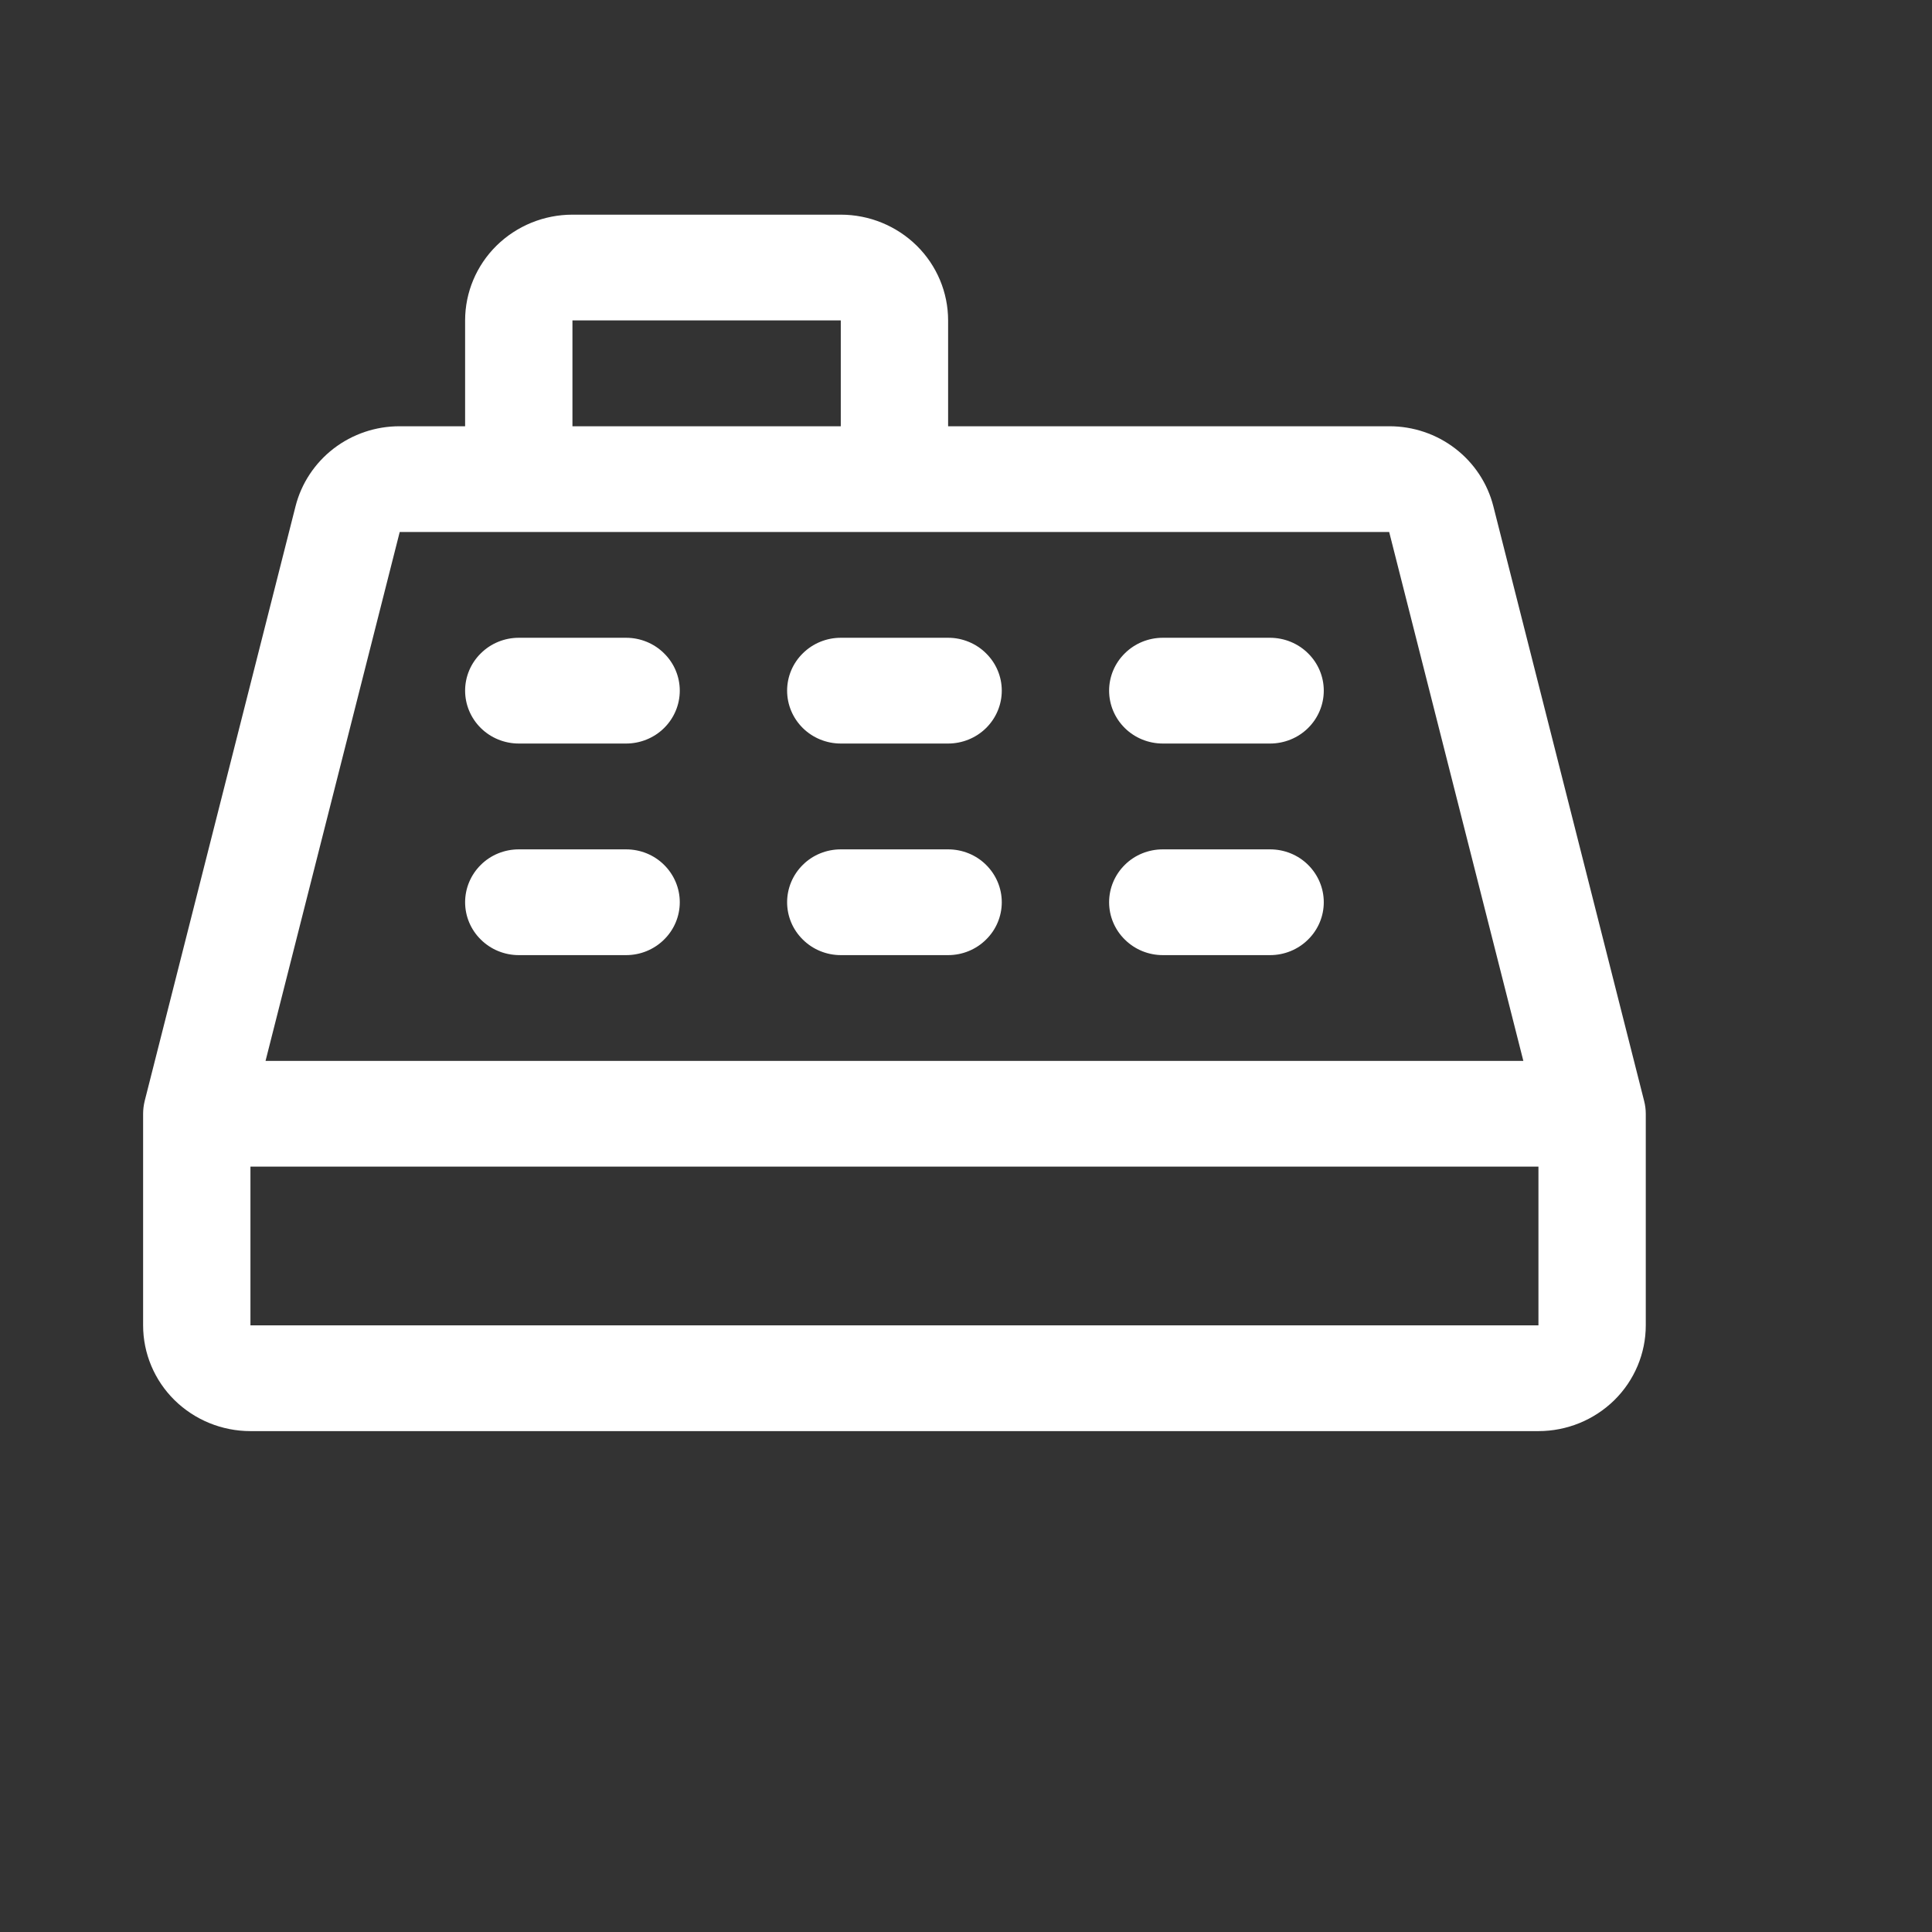 <?xml version="1.0" encoding="UTF-8"?> <svg xmlns="http://www.w3.org/2000/svg" width="27" height="27" viewBox="0 0 27 27" fill="none"><rect x="0" y="0" width="27" height="27" fill="#333333" stroke="none"/><path d="M22.977 15.386L20.87 7.076C20.789 6.756 20.602 6.472 20.338 6.269C20.074 6.066 19.749 5.956 19.414 5.957H13.25V4.478C13.25 4.086 13.092 3.71 12.811 3.433C12.529 3.156 12.148 3 11.75 3H8C7.602 3 7.221 3.156 6.939 3.433C6.658 3.71 6.5 4.086 6.5 4.478V5.957H5.586C5.251 5.956 4.926 6.066 4.662 6.269C4.399 6.472 4.211 6.756 4.13 7.076L2.022 15.386C2.008 15.445 2 15.505 2 15.565V18.522C2 18.914 2.158 19.29 2.439 19.567C2.721 19.844 3.102 20 3.5 20H21.5C21.898 20 22.279 19.844 22.561 19.567C22.842 19.29 23 18.914 23 18.522V15.565C23 15.505 22.992 15.445 22.977 15.386ZM8 4.478H11.75V5.957H8V4.478ZM5.586 7.435H19.414L21.289 14.826H3.711L5.586 7.435ZM3.5 18.522V16.304H21.5V18.522H3.5ZM6.5 9.652C6.5 9.456 6.579 9.268 6.72 9.13C6.86 8.991 7.051 8.913 7.25 8.913H8.75C8.949 8.913 9.14 8.991 9.28 9.13C9.421 9.268 9.5 9.456 9.5 9.652C9.5 9.848 9.421 10.036 9.28 10.175C9.14 10.313 8.949 10.391 8.75 10.391H7.25C7.051 10.391 6.86 10.313 6.72 10.175C6.579 10.036 6.5 9.848 6.5 9.652ZM11 9.652C11 9.456 11.079 9.268 11.22 9.13C11.36 8.991 11.551 8.913 11.75 8.913H13.25C13.449 8.913 13.64 8.991 13.78 9.13C13.921 9.268 14 9.456 14 9.652C14 9.848 13.921 10.036 13.78 10.175C13.64 10.313 13.449 10.391 13.25 10.391H11.75C11.551 10.391 11.36 10.313 11.22 10.175C11.079 10.036 11 9.848 11 9.652ZM15.5 9.652C15.5 9.456 15.579 9.268 15.72 9.13C15.86 8.991 16.051 8.913 16.25 8.913H17.75C17.949 8.913 18.14 8.991 18.28 9.13C18.421 9.268 18.5 9.456 18.5 9.652C18.5 9.848 18.421 10.036 18.28 10.175C18.14 10.313 17.949 10.391 17.75 10.391H16.25C16.051 10.391 15.86 10.313 15.72 10.175C15.579 10.036 15.5 9.848 15.5 9.652ZM6.5 12.609C6.5 12.413 6.579 12.225 6.72 12.086C6.86 11.947 7.051 11.87 7.25 11.87H8.75C8.949 11.87 9.14 11.947 9.28 12.086C9.421 12.225 9.5 12.413 9.5 12.609C9.5 12.805 9.421 12.993 9.28 13.131C9.14 13.27 8.949 13.348 8.75 13.348H7.25C7.051 13.348 6.86 13.27 6.72 13.131C6.579 12.993 6.5 12.805 6.5 12.609ZM11 12.609C11 12.413 11.079 12.225 11.22 12.086C11.36 11.947 11.551 11.87 11.75 11.87H13.25C13.449 11.87 13.64 11.947 13.78 12.086C13.921 12.225 14 12.413 14 12.609C14 12.805 13.921 12.993 13.78 13.131C13.64 13.27 13.449 13.348 13.25 13.348H11.75C11.551 13.348 11.36 13.27 11.22 13.131C11.079 12.993 11 12.805 11 12.609ZM15.5 12.609C15.5 12.413 15.579 12.225 15.72 12.086C15.86 11.947 16.051 11.87 16.25 11.87H17.75C17.949 11.87 18.14 11.947 18.28 12.086C18.421 12.225 18.5 12.413 18.5 12.609C18.5 12.805 18.421 12.993 18.28 13.131C18.14 13.27 17.949 13.348 17.75 13.348H16.25C16.051 13.348 15.86 13.27 15.72 13.131C15.579 12.993 15.5 12.805 15.5 12.609Z" fill="white"></path></svg> 